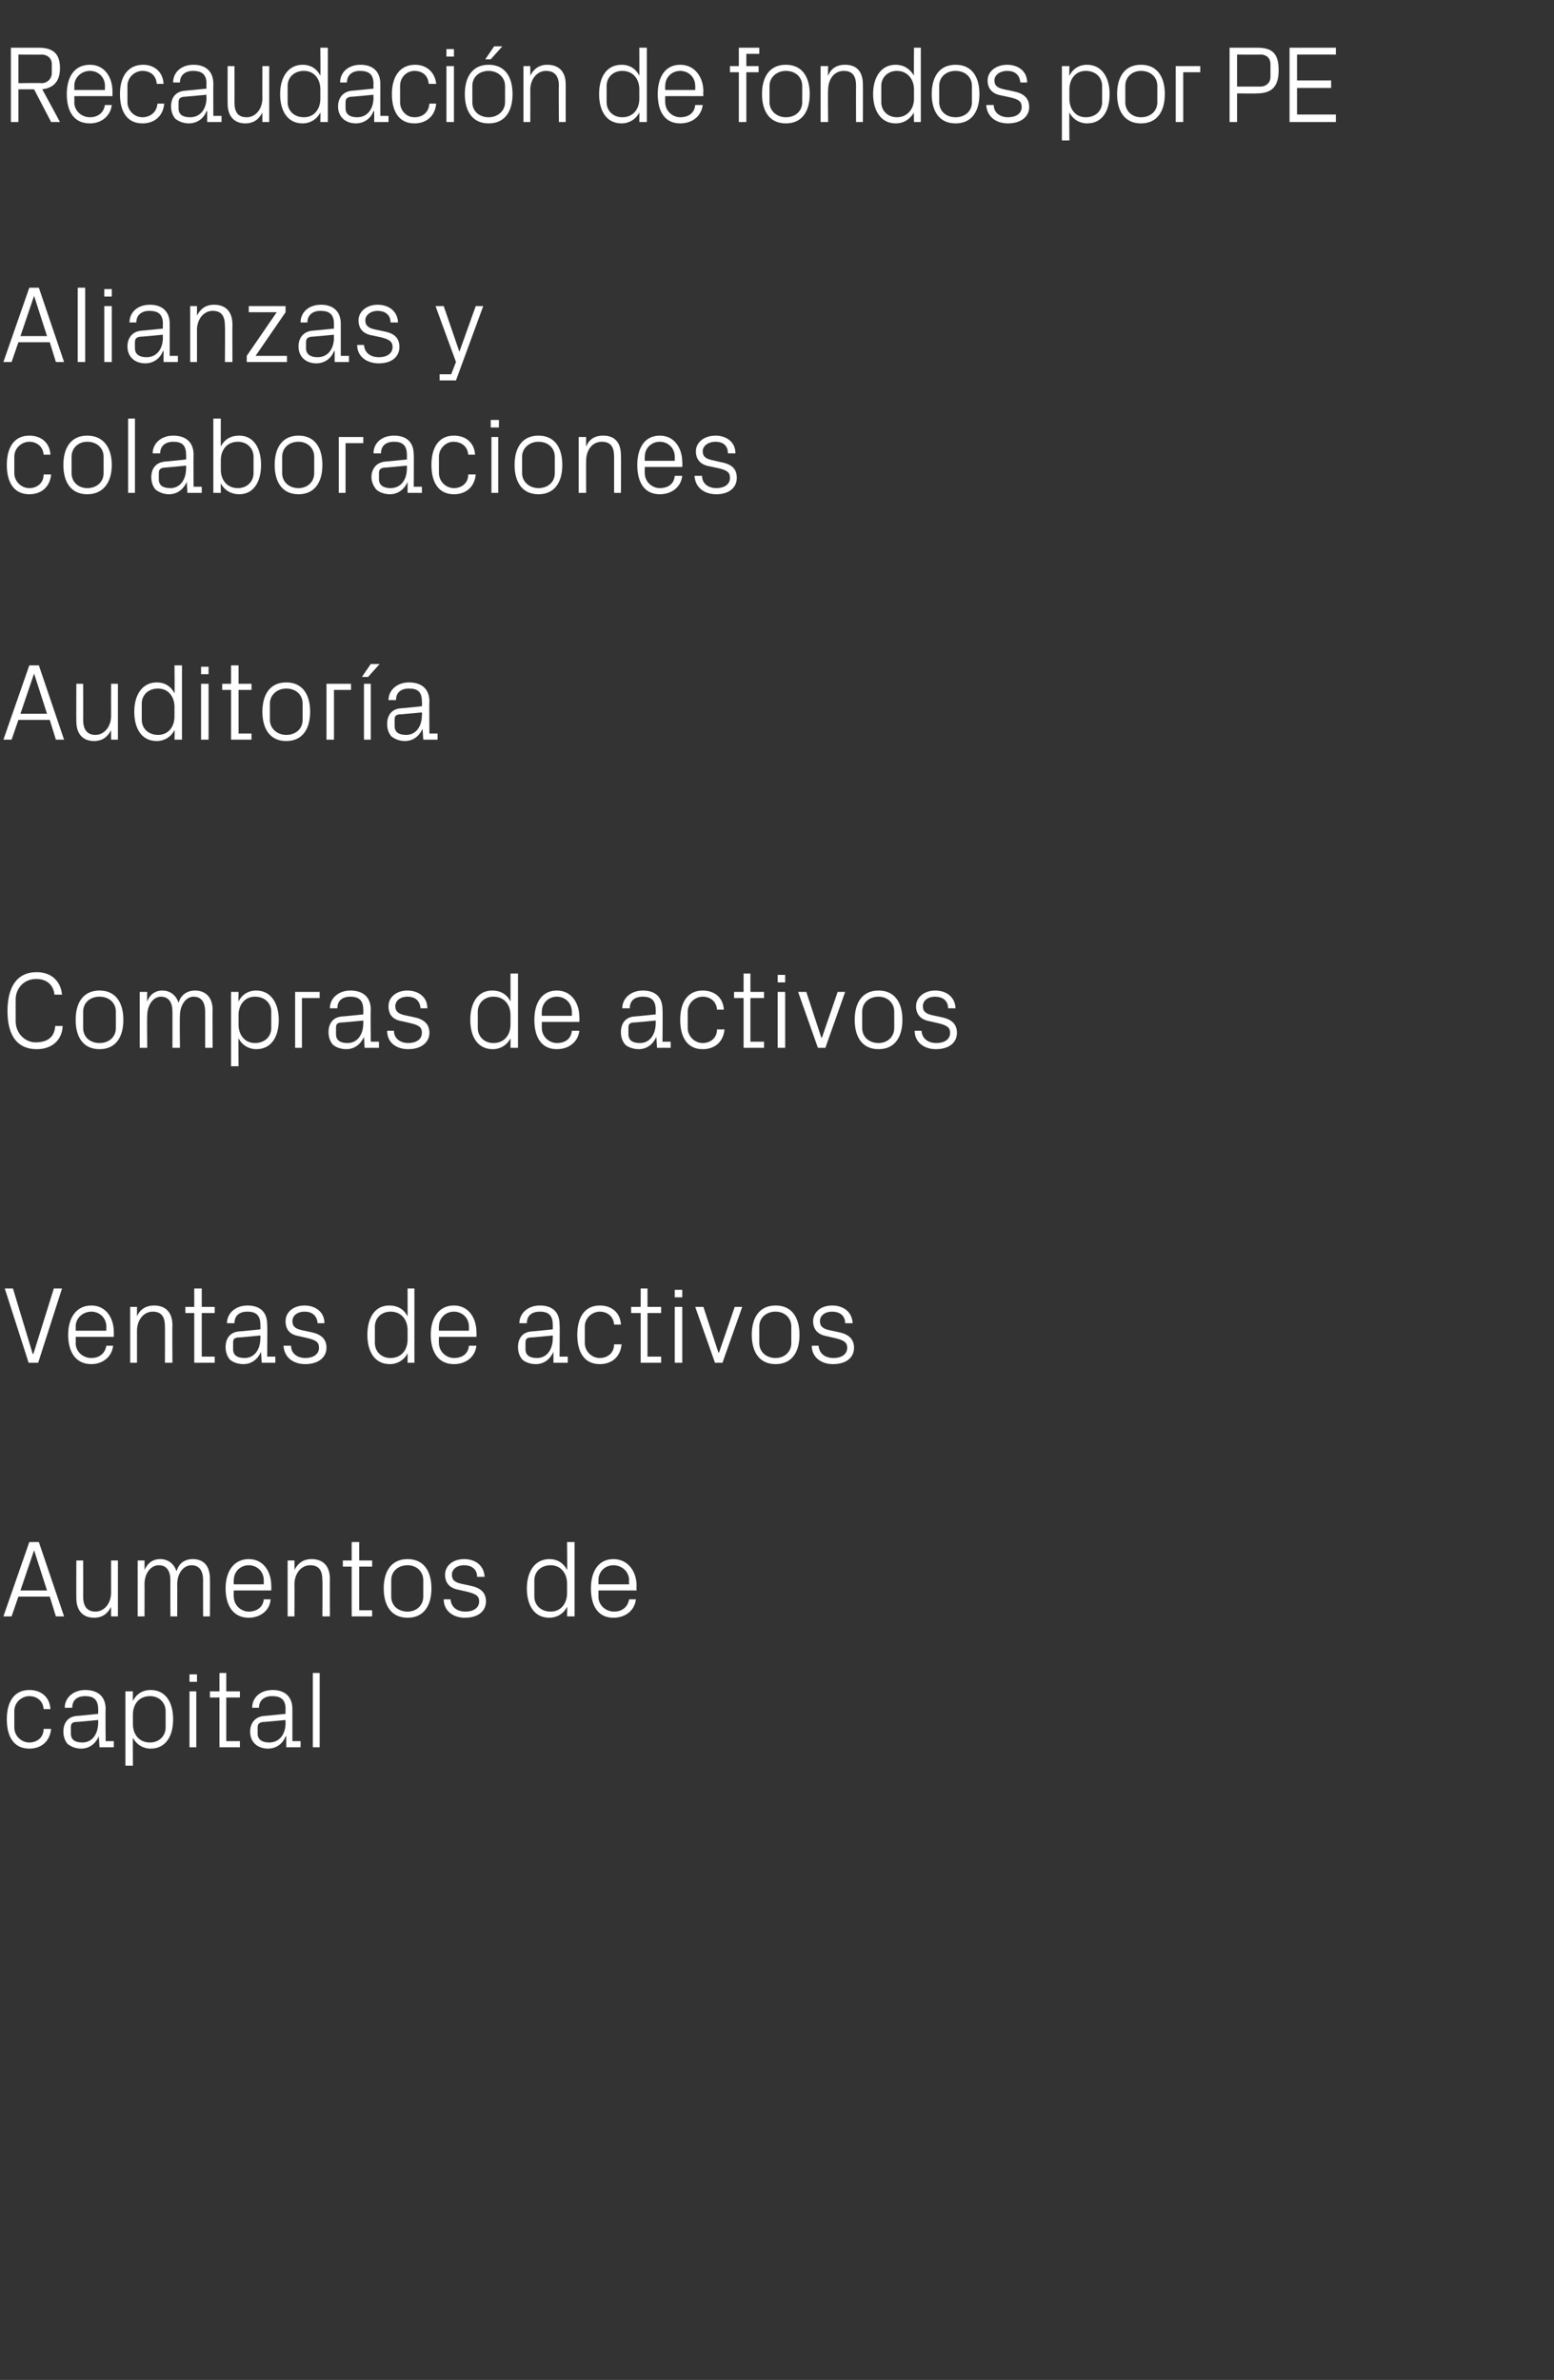 <?xml version="1.0" standalone="no"?><!DOCTYPE svg PUBLIC "-//W3C//DTD SVG 1.1//EN" "http://www.w3.org/Graphics/SVG/1.1/DTD/svg11.dtd"><svg xmlns="http://www.w3.org/2000/svg" version="1.1" width="228px" height="349.1px" viewBox="0 -5 228 349.1" style="top:-5px"><rect x="0" y="-5" width="228" height="349.1" fill="#333333" stroke="none"/>  <desc>Recaudaci n de fondos por PE Alianzas y colaboraciones Auditor a Compras de activos Ventas de activos Aumentos de cap...</desc>  <defs/>  <g id="Polygon61719">    <path d="M 6.4 245.7 C 6.3 244.4 5.3 243.8 4.3 243.8 C 3.2 243.8 2.1 244.7 2.1 246 C 2.1 246 2.1 248.4 2.1 248.4 C 2.1 249.6 3.1 250.6 4.3 250.6 C 5.4 250.6 6.4 249.9 6.4 248.6 C 6.4 248.6 7.5 248.6 7.5 248.6 C 7.3 250.6 5.9 251.5 4.3 251.5 C 2 251.5 1 249.7 1 247.2 C 1 244.6 2.1 242.9 4.3 242.9 C 6 242.9 7.3 243.9 7.4 245.7 C 7.4 245.7 6.4 245.7 6.4 245.7 Z M 14.4 245.7 C 14.4 244.2 13.6 243.8 12.5 243.8 C 11.3 243.8 10.6 244.4 10.6 245.5 C 10.6 245.5 9.5 245.5 9.5 245.5 C 9.5 244 10.8 242.9 12.5 242.9 C 14.3 242.9 15.5 243.8 15.5 245.7 C 15.46 245.71 15.5 250.4 15.5 250.4 L 16.7 250.4 L 16.7 251.3 L 14.6 251.3 L 14.5 249.7 C 14.5 249.7 14.48 249.7 14.5 249.7 C 14 250.8 13.1 251.5 11.9 251.5 C 11.1 251.5 10.4 251.2 9.9 250.8 C 9.5 250.3 9.3 249.7 9.3 249 C 9.3 247.8 9.9 246.8 11.3 246.7 C 11.34 246.72 14.4 246.4 14.4 246.4 C 14.4 246.4 14.43 245.68 14.4 245.7 Z M 11 247.6 C 10.5 247.7 10.4 247.9 10.4 248.4 C 10.4 248.4 10.4 249.3 10.4 249.3 C 10.4 250.2 11 250.6 12.1 250.6 C 13.5 250.6 14.4 249.4 14.4 247.7 C 14.43 247.73 14.4 247.3 14.4 247.3 C 14.4 247.3 11.04 247.63 11 247.6 Z M 19.5 247.9 C 19.5 249.4 20.4 250.6 22 250.6 C 23.4 250.6 24.3 249.6 24.3 248.4 C 24.3 248.4 24.3 246 24.3 246 C 24.3 244.8 23.4 243.8 22 243.8 C 20.4 243.8 19.5 245 19.5 246.5 C 19.5 246.5 19.5 247.9 19.5 247.9 Z M 18.4 254 L 18.4 243.1 L 19.5 243.1 C 19.5 243.1 19.47 244.53 19.5 244.5 C 20 243.5 20.9 242.9 22.1 242.9 C 24.3 242.9 25.4 244.7 25.4 247.2 C 25.4 249.7 24.3 251.5 22.1 251.5 C 21 251.5 20 250.9 19.5 249.9 C 19.47 249.87 19.5 254 19.5 254 L 18.4 254 Z M 27.8 251.3 L 27.8 243.1 L 28.8 243.1 L 28.8 251.3 L 27.8 251.3 Z M 28.9 241.7 L 27.8 241.7 L 27.8 240.6 L 28.9 240.6 L 28.9 241.7 Z M 33.2 250.4 L 35.2 250.4 L 35.2 251.3 L 32.2 251.3 L 32.2 244 L 30.8 244 L 30.8 243.1 L 32.2 243.1 L 32.2 240.4 L 33.2 240.4 L 33.2 243.1 L 35.2 243.1 L 35.2 244 L 33.2 244 L 33.2 250.4 Z M 41.9 245.7 C 41.9 244.2 41.1 243.8 39.9 243.8 C 38.8 243.8 38 244.4 38 245.5 C 38 245.5 37 245.5 37 245.5 C 37 244 38.2 242.9 40 242.9 C 41.7 242.9 42.9 243.8 42.9 245.7 C 42.9 245.71 42.9 250.4 42.9 250.4 L 44.1 250.4 L 44.1 251.3 L 42 251.3 L 42 249.7 C 42 249.7 41.92 249.7 41.9 249.7 C 41.5 250.8 40.5 251.5 39.3 251.5 C 38.5 251.5 37.8 251.2 37.4 250.8 C 36.9 250.3 36.7 249.7 36.7 249 C 36.7 247.8 37.4 246.8 38.8 246.7 C 38.78 246.72 41.9 246.4 41.9 246.4 C 41.9 246.4 41.87 245.68 41.9 245.7 Z M 38.5 247.6 C 38 247.7 37.8 247.9 37.8 248.4 C 37.8 248.4 37.8 249.3 37.8 249.3 C 37.8 250.2 38.5 250.6 39.5 250.6 C 41 250.6 41.9 249.4 41.9 247.7 C 41.87 247.73 41.9 247.3 41.9 247.3 C 41.9 247.3 38.48 247.63 38.5 247.6 Z M 45.9 251.3 L 45.9 240.4 L 46.9 240.4 L 46.9 251.3 L 45.9 251.3 Z " stroke="none" fill="#fff"/>  </g>  <g id="Polygon61718">    <path d="M 7.3 229.2 L 2.7 229.2 L 1.7 232.1 L 0.5 232.1 L 4.3 221.2 L 5.7 221.2 L 9.4 232.1 L 8.2 232.1 L 7.3 229.2 Z M 5 222.4 L 3 228.3 L 6.9 228.3 L 5 222.4 L 5 222.4 Z M 12.2 229.2 C 12.2 230.5 12.7 231.4 14 231.4 C 15.3 231.4 16.3 230.2 16.3 228.6 C 16.29 228.61 16.3 223.9 16.3 223.9 L 17.3 223.9 L 17.3 232.1 L 16.3 232.1 C 16.3 232.1 16.29 230.66 16.3 230.7 C 15.8 231.7 15 232.3 13.8 232.3 C 12.3 232.3 11.2 231.4 11.2 229.4 C 11.18 229.36 11.2 223.9 11.2 223.9 L 12.2 223.9 C 12.2 223.9 12.22 229.18 12.2 229.2 Z M 20.2 223.9 L 21.2 223.9 C 21.2 223.9 21.22 225.34 21.2 225.3 C 21.6 224.4 22.3 223.7 23.5 223.7 C 24.6 223.7 25.5 224.3 25.9 225.5 C 26.2 224.4 27 223.7 28.3 223.7 C 29.7 223.7 30.8 224.5 30.8 226.6 C 30.82 226.64 30.8 232.1 30.8 232.1 L 29.8 232.1 C 29.8 232.1 29.78 226.78 29.8 226.8 C 29.8 225.5 29.3 224.6 28.1 224.6 C 26.9 224.6 26 225.8 26 227.4 C 26.02 227.36 26 232.1 26 232.1 L 25 232.1 C 25 232.1 24.98 226.78 25 226.8 C 25 225.5 24.5 224.6 23.3 224.6 C 22.1 224.6 21.2 225.8 21.2 227.4 C 21.22 227.36 21.2 232.1 21.2 232.1 L 20.2 232.1 L 20.2 223.9 Z M 38.7 226.8 C 38.7 225.5 37.7 224.6 36.5 224.6 C 35.3 224.6 34.3 225.5 34.3 226.8 C 34.26 226.8 34.3 227.4 34.3 227.4 L 38.7 227.4 C 38.7 227.4 38.7 226.8 38.7 226.8 Z M 39.7 229.6 C 39.6 231.3 38.1 232.3 36.5 232.3 C 34.2 232.3 33.1 230.5 33.1 228 C 33.1 225.5 34.3 223.7 36.5 223.7 C 38.7 223.7 39.8 225.6 39.8 227.6 C 39.82 227.63 39.8 228.3 39.8 228.3 L 34.3 228.3 C 34.3 228.3 34.26 229.2 34.3 229.2 C 34.3 230.5 35.4 231.4 36.5 231.4 C 37.6 231.4 38.6 230.8 38.7 229.6 C 38.7 229.6 39.7 229.6 39.7 229.6 Z M 47.3 226.8 C 47.3 225.5 46.9 224.6 45.5 224.6 C 44.2 224.6 43.2 225.8 43.2 227.4 C 43.22 227.39 43.2 232.1 43.2 232.1 L 42.2 232.1 L 42.2 223.9 L 43.2 223.9 C 43.2 223.9 43.22 225.34 43.2 225.3 C 43.7 224.3 44.5 223.7 45.7 223.7 C 47.3 223.7 48.4 224.6 48.4 226.6 C 48.38 226.64 48.4 232.1 48.4 232.1 L 47.3 232.1 C 47.3 232.1 47.34 226.83 47.3 226.8 Z M 52.7 231.2 L 54.6 231.2 L 54.6 232.1 L 51.6 232.1 L 51.6 224.8 L 50.3 224.8 L 50.3 223.9 L 51.6 223.9 L 51.6 221.2 L 52.7 221.2 L 52.7 223.9 L 54.6 223.9 L 54.6 224.8 L 52.7 224.8 L 52.7 231.2 Z M 59.8 223.7 C 62.2 223.7 63.3 225.5 63.3 228 C 63.3 230.5 62.2 232.3 59.8 232.3 C 57.4 232.3 56.3 230.5 56.3 228 C 56.3 225.5 57.4 223.7 59.8 223.7 Z M 62.1 226.8 C 62.1 225.5 61.1 224.6 59.8 224.6 C 58.4 224.6 57.4 225.5 57.4 226.8 C 57.4 226.8 57.4 229.2 57.4 229.2 C 57.4 230.5 58.4 231.4 59.8 231.4 C 61.1 231.4 62.1 230.5 62.1 229.2 C 62.1 229.2 62.1 226.8 62.1 226.8 Z M 69 227.6 C 70.5 227.9 71.3 228.6 71.3 229.9 C 71.3 231.3 70.2 232.3 68.2 232.3 C 66.5 232.3 65.1 231.3 65.1 229.6 C 65.1 229.6 66.1 229.6 66.1 229.6 C 66.2 230.8 67.1 231.4 68.3 231.4 C 69.4 231.4 70.3 230.9 70.3 229.9 C 70.3 229.1 69.8 228.8 68.6 228.5 C 68.6 228.5 67.3 228.2 67.3 228.2 C 66.1 228 65.3 227.3 65.3 226 C 65.3 224.7 66.4 223.7 68.1 223.7 C 69.6 223.7 71 224.5 71.1 226.3 C 71.1 226.3 70 226.3 70 226.3 C 70 225.1 69.1 224.6 68.1 224.6 C 67 224.6 66.3 225.2 66.3 226 C 66.3 226.8 66.8 227.1 67.6 227.3 C 67.6 227.3 69 227.6 69 227.6 Z M 83.2 227.3 C 83.2 225.8 82.3 224.6 80.8 224.6 C 79.3 224.6 78.4 225.6 78.4 226.8 C 78.4 226.8 78.4 229.2 78.4 229.2 C 78.4 230.4 79.3 231.4 80.8 231.4 C 82.3 231.4 83.2 230.2 83.2 228.7 C 83.2 228.7 83.2 227.3 83.2 227.3 Z M 83.2 232.1 C 83.2 232.1 83.25 230.67 83.2 230.7 C 82.7 231.7 81.7 232.3 80.6 232.3 C 78.4 232.3 77.3 230.5 77.3 228 C 77.3 225.5 78.5 223.7 80.6 223.7 C 81.8 223.7 82.7 224.3 83.2 225.3 C 83.25 225.33 83.2 221.2 83.2 221.2 L 84.3 221.2 L 84.3 232.1 L 83.2 232.1 Z M 92.3 226.8 C 92.3 225.5 91.2 224.6 90 224.6 C 88.8 224.6 87.8 225.5 87.8 226.8 C 87.81 226.8 87.8 227.4 87.8 227.4 L 92.3 227.4 C 92.3 227.4 92.25 226.8 92.3 226.8 Z M 93.3 229.6 C 93.1 231.3 91.7 232.3 90 232.3 C 87.7 232.3 86.7 230.5 86.7 228 C 86.7 225.5 87.8 223.7 90 223.7 C 92.2 223.7 93.4 225.6 93.4 227.6 C 93.37 227.63 93.4 228.3 93.4 228.3 L 87.8 228.3 C 87.8 228.3 87.81 229.2 87.8 229.2 C 87.8 230.5 88.9 231.4 90.1 231.4 C 91.2 231.4 92.1 230.8 92.3 229.6 C 92.3 229.6 93.3 229.6 93.3 229.6 Z " stroke="none" fill="#fff"/>  </g>  <g id="Polygon61717">    <path d="M 4.8 193.6 L 4.9 193.6 L 7.9 184 L 9.1 184 L 5.6 194.9 L 4.2 194.9 L 0.7 184 L 1.9 184 L 4.8 193.6 Z M 15.6 189.6 C 15.6 188.3 14.6 187.4 13.4 187.4 C 12.2 187.4 11.1 188.3 11.1 189.6 C 11.14 189.6 11.1 190.2 11.1 190.2 L 15.6 190.2 C 15.6 190.2 15.58 189.6 15.6 189.6 Z M 16.6 192.4 C 16.4 194.1 15 195.1 13.4 195.1 C 11.1 195.1 10 193.3 10 190.8 C 10 188.3 11.2 186.5 13.4 186.5 C 15.6 186.5 16.7 188.4 16.7 190.4 C 16.7 190.43 16.7 191.1 16.7 191.1 L 11.1 191.1 C 11.1 191.1 11.14 192 11.1 192 C 11.1 193.3 12.2 194.2 13.4 194.2 C 14.5 194.2 15.4 193.6 15.6 192.4 C 15.6 192.4 16.6 192.4 16.6 192.4 Z M 24.2 189.6 C 24.2 188.3 23.8 187.4 22.4 187.4 C 21.1 187.4 20.1 188.6 20.1 190.2 C 20.1 190.19 20.1 194.9 20.1 194.9 L 19.1 194.9 L 19.1 186.7 L 20.1 186.7 C 20.1 186.7 20.1 188.14 20.1 188.1 C 20.5 187.1 21.4 186.5 22.6 186.5 C 24.2 186.5 25.3 187.4 25.3 189.4 C 25.26 189.44 25.3 194.9 25.3 194.9 L 24.2 194.9 C 24.2 194.9 24.22 189.63 24.2 189.6 Z M 29.6 194 L 31.5 194 L 31.5 194.9 L 28.5 194.9 L 28.5 187.6 L 27.2 187.6 L 27.2 186.7 L 28.5 186.7 L 28.5 184 L 29.6 184 L 29.6 186.7 L 31.5 186.7 L 31.5 187.6 L 29.6 187.6 L 29.6 194 Z M 38.2 189.3 C 38.2 187.8 37.4 187.4 36.3 187.4 C 35.1 187.4 34.4 188 34.4 189.1 C 34.4 189.1 33.3 189.1 33.3 189.1 C 33.3 187.6 34.6 186.5 36.3 186.5 C 38.1 186.5 39.2 187.4 39.2 189.3 C 39.25 189.31 39.2 194 39.2 194 L 40.4 194 L 40.4 194.9 L 38.4 194.9 L 38.3 193.3 C 38.3 193.3 38.27 193.3 38.3 193.3 C 37.8 194.4 36.9 195.1 35.7 195.1 C 34.9 195.1 34.1 194.8 33.7 194.4 C 33.3 193.9 33.1 193.3 33.1 192.6 C 33.1 191.4 33.7 190.4 35.1 190.3 C 35.14 190.32 38.2 190 38.2 190 C 38.2 190 38.22 189.28 38.2 189.3 Z M 34.8 191.2 C 34.3 191.3 34.2 191.5 34.2 192 C 34.2 192 34.2 192.9 34.2 192.9 C 34.2 193.8 34.8 194.2 35.9 194.2 C 37.3 194.2 38.2 193 38.2 191.3 C 38.22 191.33 38.2 190.9 38.2 190.9 C 38.2 190.9 34.83 191.23 34.8 191.2 Z M 45.6 190.4 C 47.1 190.7 47.9 191.4 47.9 192.7 C 47.9 194.1 46.7 195.1 44.8 195.1 C 43 195.1 41.7 194.1 41.6 192.4 C 41.6 192.4 42.7 192.4 42.7 192.4 C 42.7 193.6 43.7 194.2 44.8 194.2 C 45.9 194.2 46.8 193.7 46.8 192.7 C 46.8 191.9 46.4 191.6 45.2 191.3 C 45.2 191.3 43.9 191 43.9 191 C 42.6 190.8 41.9 190.1 41.9 188.8 C 41.9 187.5 43 186.5 44.7 186.5 C 46.1 186.5 47.6 187.3 47.6 189.1 C 47.6 189.1 46.6 189.1 46.6 189.1 C 46.5 187.9 45.7 187.4 44.7 187.4 C 43.6 187.4 42.9 188 42.9 188.8 C 42.9 189.6 43.4 189.9 44.2 190.1 C 44.2 190.1 45.6 190.4 45.6 190.4 Z M 59.8 190.1 C 59.8 188.6 58.9 187.4 57.3 187.4 C 55.9 187.4 55 188.4 55 189.6 C 55 189.6 55 192 55 192 C 55 193.2 55.9 194.2 57.3 194.2 C 58.9 194.2 59.8 193 59.8 191.5 C 59.8 191.5 59.8 190.1 59.8 190.1 Z M 59.8 194.9 C 59.8 194.9 59.81 193.47 59.8 193.5 C 59.3 194.5 58.3 195.1 57.2 195.1 C 55 195.1 53.9 193.3 53.9 190.8 C 53.9 188.3 55 186.5 57.1 186.5 C 58.4 186.5 59.3 187.1 59.8 188.1 C 59.81 188.13 59.8 184 59.8 184 L 60.8 184 L 60.8 194.9 L 59.8 194.9 Z M 68.8 189.6 C 68.8 188.3 67.8 187.4 66.6 187.4 C 65.4 187.4 64.4 188.3 64.4 189.6 C 64.37 189.6 64.4 190.2 64.4 190.2 L 68.8 190.2 C 68.8 190.2 68.81 189.6 68.8 189.6 Z M 69.9 192.4 C 69.7 194.1 68.3 195.1 66.6 195.1 C 64.3 195.1 63.2 193.3 63.2 190.8 C 63.2 188.3 64.4 186.5 66.6 186.5 C 68.8 186.5 69.9 188.4 69.9 190.4 C 69.93 190.43 69.9 191.1 69.9 191.1 L 64.4 191.1 C 64.4 191.1 64.37 192 64.4 192 C 64.4 193.3 65.5 194.2 66.6 194.2 C 67.8 194.2 68.7 193.6 68.8 192.4 C 68.8 192.4 69.9 192.4 69.9 192.4 Z M 81.1 189.3 C 81.1 187.8 80.3 187.4 79.2 187.4 C 78 187.4 77.3 188 77.3 189.1 C 77.3 189.1 76.2 189.1 76.2 189.1 C 76.2 187.6 77.5 186.5 79.2 186.5 C 81 186.5 82.1 187.4 82.1 189.3 C 82.14 189.31 82.1 194 82.1 194 L 83.3 194 L 83.3 194.9 L 81.2 194.9 L 81.2 193.3 C 81.2 193.3 81.17 193.3 81.2 193.3 C 80.7 194.4 79.8 195.1 78.6 195.1 C 77.8 195.1 77 194.8 76.6 194.4 C 76.2 193.9 76 193.3 76 192.6 C 76 191.4 76.6 190.4 78 190.3 C 78.03 190.32 81.1 190 81.1 190 C 81.1 190 81.12 189.28 81.1 189.3 Z M 77.7 191.2 C 77.2 191.3 77.1 191.5 77.1 192 C 77.1 192 77.1 192.9 77.1 192.9 C 77.1 193.8 77.7 194.2 78.8 194.2 C 80.2 194.2 81.1 193 81.1 191.3 C 81.12 191.33 81.1 190.9 81.1 190.9 C 81.1 190.9 77.73 191.23 77.7 191.2 Z M 90.1 189.3 C 90 188 89 187.4 88 187.4 C 86.9 187.4 85.8 188.3 85.8 189.6 C 85.8 189.6 85.8 192 85.8 192 C 85.8 193.2 86.8 194.2 88 194.2 C 89.1 194.2 90.1 193.5 90.1 192.2 C 90.1 192.2 91.2 192.2 91.2 192.2 C 91 194.2 89.6 195.1 88 195.1 C 85.7 195.1 84.7 193.3 84.7 190.8 C 84.7 188.2 85.8 186.5 88 186.5 C 89.7 186.5 91 187.5 91.1 189.3 C 91.1 189.3 90.1 189.3 90.1 189.3 Z M 95 194 L 97 194 L 97 194.9 L 94 194.9 L 94 187.6 L 92.6 187.6 L 92.6 186.7 L 94 186.7 L 94 184 L 95 184 L 95 186.7 L 97 186.7 L 97 187.6 L 95 187.6 L 95 194 Z M 99 194.9 L 99 186.7 L 100.1 186.7 L 100.1 194.9 L 99 194.9 Z M 100.1 185.3 L 99 185.3 L 99 184.2 L 100.1 184.2 L 100.1 185.3 Z M 105.5 193.4 L 107.8 186.7 L 108.9 186.7 L 106 194.9 L 104.9 194.9 L 102 186.7 L 103.2 186.7 L 105.4 193.4 L 105.5 193.4 Z M 113.8 186.5 C 116.2 186.5 117.3 188.3 117.3 190.8 C 117.3 193.3 116.2 195.1 113.8 195.1 C 111.4 195.1 110.3 193.3 110.3 190.8 C 110.3 188.3 111.4 186.5 113.8 186.5 Z M 116.1 189.6 C 116.1 188.3 115.1 187.4 113.8 187.4 C 112.4 187.4 111.4 188.3 111.4 189.6 C 111.4 189.6 111.4 192 111.4 192 C 111.4 193.3 112.4 194.2 113.8 194.2 C 115.1 194.2 116.1 193.3 116.1 192 C 116.1 192 116.1 189.6 116.1 189.6 Z M 123 190.4 C 124.5 190.7 125.3 191.4 125.3 192.7 C 125.3 194.1 124.2 195.1 122.2 195.1 C 120.5 195.1 119.1 194.1 119.1 192.4 C 119.1 192.4 120.1 192.4 120.1 192.4 C 120.2 193.6 121.1 194.2 122.3 194.2 C 123.4 194.2 124.3 193.7 124.3 192.7 C 124.3 191.9 123.8 191.6 122.6 191.3 C 122.6 191.3 121.3 191 121.3 191 C 120.1 190.8 119.3 190.1 119.3 188.8 C 119.3 187.5 120.4 186.5 122.1 186.5 C 123.6 186.5 125 187.3 125.1 189.1 C 125.1 189.1 124 189.1 124 189.1 C 124 187.9 123.1 187.4 122.1 187.4 C 121 187.4 120.3 188 120.3 188.8 C 120.3 189.6 120.8 189.9 121.6 190.1 C 121.6 190.1 123 190.4 123 190.4 Z " stroke="none" fill="#fff"/>  </g>  <g id="Polygon61716">    <path d="M 1.1 143.3 C 1.1 139.9 2.4 137.6 5.4 137.6 C 7.4 137.6 8.9 138.8 9.1 140.9 C 9.1 140.9 8 140.9 8 140.9 C 7.8 139.3 6.7 138.6 5.3 138.6 C 3.5 138.6 2.3 140 2.3 141.6 C 2.3 141.6 2.3 144.8 2.3 144.8 C 2.3 146.6 3.7 147.9 5.2 147.9 C 6.9 147.9 8 147.2 8.1 145.5 C 8.1 145.5 9.2 145.5 9.2 145.5 C 9.1 147.6 7.6 148.9 5.4 148.9 C 2.6 148.9 1.1 147 1.1 143.3 Z M 14.6 140.3 C 17 140.3 18.1 142.1 18.1 144.6 C 18.1 147.1 17 148.9 14.6 148.9 C 12.2 148.9 11.1 147.1 11.1 144.6 C 11.1 142.1 12.2 140.3 14.6 140.3 Z M 17 143.4 C 17 142.1 16 141.2 14.6 141.2 C 13.2 141.2 12.2 142.1 12.2 143.4 C 12.2 143.4 12.2 145.8 12.2 145.8 C 12.2 147.1 13.2 148 14.6 148 C 16 148 17 147.1 17 145.8 C 17 145.8 17 143.4 17 143.4 Z M 20.5 140.5 L 21.6 140.5 C 21.6 140.5 21.55 141.94 21.6 141.9 C 21.9 141 22.7 140.3 23.8 140.3 C 24.9 140.3 25.8 140.9 26.2 142.1 C 26.5 141 27.4 140.3 28.6 140.3 C 30 140.3 31.2 141.1 31.2 143.2 C 31.15 143.24 31.2 148.7 31.2 148.7 L 30.1 148.7 C 30.1 148.7 30.11 143.38 30.1 143.4 C 30.1 142.1 29.6 141.2 28.4 141.2 C 27.3 141.2 26.4 142.4 26.4 144 C 26.35 143.96 26.4 148.7 26.4 148.7 L 25.3 148.7 C 25.3 148.7 25.31 143.38 25.3 143.4 C 25.3 142.1 24.8 141.2 23.6 141.2 C 22.5 141.2 21.6 142.4 21.6 144 C 21.55 143.96 21.6 148.7 21.6 148.7 L 20.5 148.7 L 20.5 140.5 Z M 35 145.3 C 35 146.8 35.9 148 37.4 148 C 38.9 148 39.8 147 39.8 145.8 C 39.8 145.8 39.8 143.4 39.8 143.4 C 39.8 142.2 38.9 141.2 37.4 141.2 C 35.9 141.2 35 142.4 35 143.9 C 35 143.9 35 145.3 35 145.3 Z M 33.9 151.4 L 33.9 140.5 L 35 140.5 C 35 140.5 34.96 141.93 35 141.9 C 35.5 140.9 36.4 140.3 37.6 140.3 C 39.7 140.3 40.9 142.1 40.9 144.6 C 40.9 147.1 39.8 148.9 37.6 148.9 C 36.5 148.9 35.5 148.3 35 147.3 C 34.96 147.27 35 151.4 35 151.4 L 33.9 151.4 Z M 43.3 140.5 L 46.9 140.5 L 46.9 141.4 L 44.3 141.4 L 44.3 148.7 L 43.3 148.7 L 43.3 140.5 Z M 53.3 143.1 C 53.3 141.6 52.5 141.2 51.4 141.2 C 50.2 141.2 49.5 141.8 49.5 142.9 C 49.5 142.9 48.4 142.9 48.4 142.9 C 48.4 141.4 49.7 140.3 51.4 140.3 C 53.2 140.3 54.4 141.2 54.4 143.1 C 54.35 143.11 54.4 147.8 54.4 147.8 L 55.6 147.8 L 55.6 148.7 L 53.5 148.7 L 53.4 147.1 C 53.4 147.1 53.38 147.1 53.4 147.1 C 52.9 148.2 52 148.9 50.8 148.9 C 50 148.9 49.2 148.6 48.8 148.2 C 48.4 147.7 48.2 147.1 48.2 146.4 C 48.2 145.2 48.8 144.2 50.2 144.1 C 50.24 144.12 53.3 143.8 53.3 143.8 C 53.3 143.8 53.33 143.08 53.3 143.1 Z M 49.9 145 C 49.4 145.1 49.3 145.3 49.3 145.8 C 49.3 145.8 49.3 146.7 49.3 146.7 C 49.3 147.6 49.9 148 51 148 C 52.4 148 53.3 146.8 53.3 145.1 C 53.33 145.13 53.3 144.7 53.3 144.7 C 53.3 144.7 49.94 145.03 49.9 145 Z M 60.7 144.2 C 62.2 144.5 63 145.2 63 146.5 C 63 147.9 61.8 148.9 59.9 148.9 C 58.1 148.9 56.8 147.9 56.8 146.2 C 56.8 146.2 57.8 146.2 57.8 146.2 C 57.8 147.4 58.8 148 59.9 148 C 61 148 61.9 147.5 61.9 146.5 C 61.9 145.7 61.5 145.4 60.3 145.1 C 60.3 145.1 59 144.8 59 144.8 C 57.7 144.6 57 143.9 57 142.6 C 57 141.3 58.1 140.3 59.8 140.3 C 61.2 140.3 62.7 141.1 62.7 142.9 C 62.7 142.9 61.7 142.9 61.7 142.9 C 61.6 141.7 60.8 141.2 59.8 141.2 C 58.7 141.2 58 141.8 58 142.6 C 58 143.4 58.5 143.7 59.3 143.9 C 59.3 143.9 60.7 144.2 60.7 144.2 Z M 74.9 143.9 C 74.9 142.4 74 141.2 72.4 141.2 C 71 141.2 70.1 142.2 70.1 143.4 C 70.1 143.4 70.1 145.8 70.1 145.8 C 70.1 147 71 148 72.4 148 C 74 148 74.9 146.8 74.9 145.3 C 74.9 145.3 74.9 143.9 74.9 143.9 Z M 74.9 148.7 C 74.9 148.7 74.91 147.27 74.9 147.3 C 74.4 148.3 73.4 148.9 72.3 148.9 C 70.1 148.9 69 147.1 69 144.6 C 69 142.1 70.1 140.3 72.2 140.3 C 73.5 140.3 74.4 140.9 74.9 141.9 C 74.91 141.93 74.9 137.8 74.9 137.8 L 76 137.8 L 76 148.7 L 74.9 148.7 Z M 83.9 143.4 C 83.9 142.1 82.9 141.2 81.7 141.2 C 80.5 141.2 79.5 142.1 79.5 143.4 C 79.47 143.4 79.5 144 79.5 144 L 83.9 144 C 83.9 144 83.92 143.4 83.9 143.4 Z M 85 146.2 C 84.8 147.9 83.4 148.9 81.7 148.9 C 79.4 148.9 78.4 147.1 78.4 144.6 C 78.4 142.1 79.5 140.3 81.7 140.3 C 83.9 140.3 85 142.2 85 144.2 C 85.04 144.23 85 144.9 85 144.9 L 79.5 144.9 C 79.5 144.9 79.47 145.8 79.5 145.8 C 79.5 147.1 80.6 148 81.7 148 C 82.9 148 83.8 147.4 83.9 146.2 C 83.9 146.2 85 146.2 85 146.2 Z M 96.2 143.1 C 96.2 141.6 95.4 141.2 94.3 141.2 C 93.1 141.2 92.4 141.8 92.4 142.9 C 92.4 142.9 91.3 142.9 91.3 142.9 C 91.3 141.4 92.6 140.3 94.3 140.3 C 96.1 140.3 97.2 141.2 97.2 143.1 C 97.25 143.11 97.2 147.8 97.2 147.8 L 98.4 147.8 L 98.4 148.7 L 96.4 148.7 L 96.3 147.1 C 96.3 147.1 96.27 147.1 96.3 147.1 C 95.8 148.2 94.9 148.9 93.7 148.9 C 92.9 148.9 92.1 148.6 91.7 148.2 C 91.3 147.7 91.1 147.1 91.1 146.4 C 91.1 145.2 91.7 144.2 93.1 144.1 C 93.13 144.12 96.2 143.8 96.2 143.8 C 96.2 143.8 96.22 143.08 96.2 143.1 Z M 92.8 145 C 92.3 145.1 92.2 145.3 92.2 145.8 C 92.2 145.8 92.2 146.7 92.2 146.7 C 92.2 147.6 92.8 148 93.9 148 C 95.3 148 96.2 146.8 96.2 145.1 C 96.22 145.13 96.2 144.7 96.2 144.7 C 96.2 144.7 92.83 145.03 92.8 145 Z M 105.2 143.1 C 105.1 141.8 104.1 141.2 103.1 141.2 C 102 141.2 100.9 142.1 100.9 143.4 C 100.9 143.4 100.9 145.8 100.9 145.8 C 100.9 147 101.9 148 103.1 148 C 104.2 148 105.2 147.3 105.2 146 C 105.2 146 106.3 146 106.3 146 C 106.1 148 104.7 148.9 103.1 148.9 C 100.8 148.9 99.8 147.1 99.8 144.6 C 99.8 142 100.9 140.3 103.1 140.3 C 104.8 140.3 106.1 141.3 106.2 143.1 C 106.2 143.1 105.2 143.1 105.2 143.1 Z M 110.1 147.8 L 112.1 147.8 L 112.1 148.7 L 109.1 148.7 L 109.1 141.4 L 107.7 141.4 L 107.7 140.5 L 109.1 140.5 L 109.1 137.8 L 110.1 137.8 L 110.1 140.5 L 112.1 140.5 L 112.1 141.4 L 110.1 141.4 L 110.1 147.8 Z M 114.1 148.7 L 114.1 140.5 L 115.2 140.5 L 115.2 148.7 L 114.1 148.7 Z M 115.2 139.1 L 114.1 139.1 L 114.1 138 L 115.2 138 L 115.2 139.1 Z M 120.6 147.2 L 122.9 140.5 L 124 140.5 L 121.1 148.7 L 120 148.7 L 117.1 140.5 L 118.3 140.5 L 120.5 147.2 L 120.6 147.2 Z M 128.9 140.3 C 131.3 140.3 132.4 142.1 132.4 144.6 C 132.4 147.1 131.3 148.9 128.9 148.9 C 126.5 148.9 125.4 147.1 125.4 144.6 C 125.4 142.1 126.5 140.3 128.9 140.3 Z M 131.2 143.4 C 131.2 142.1 130.2 141.2 128.9 141.2 C 127.5 141.2 126.5 142.1 126.5 143.4 C 126.5 143.4 126.5 145.8 126.5 145.8 C 126.5 147.1 127.5 148 128.9 148 C 130.2 148 131.2 147.1 131.2 145.8 C 131.2 145.8 131.2 143.4 131.2 143.4 Z M 138.1 144.2 C 139.6 144.5 140.4 145.2 140.4 146.5 C 140.4 147.9 139.3 148.9 137.3 148.9 C 135.6 148.9 134.2 147.9 134.2 146.2 C 134.2 146.2 135.2 146.2 135.2 146.2 C 135.3 147.4 136.2 148 137.4 148 C 138.5 148 139.4 147.5 139.4 146.5 C 139.4 145.7 138.9 145.4 137.7 145.1 C 137.7 145.1 136.4 144.8 136.4 144.8 C 135.2 144.6 134.4 143.9 134.4 142.6 C 134.4 141.3 135.6 140.3 137.2 140.3 C 138.7 140.3 140.1 141.1 140.2 142.9 C 140.2 142.9 139.1 142.9 139.1 142.9 C 139.1 141.7 138.2 141.2 137.2 141.2 C 136.1 141.2 135.4 141.8 135.4 142.6 C 135.4 143.4 135.9 143.7 136.7 143.9 C 136.7 143.9 138.1 144.2 138.1 144.2 Z " stroke="none" fill="#fff"/>  </g>  <g id="Polygon61715">    <path d="M 7.3 100.6 L 2.7 100.6 L 1.7 103.5 L 0.5 103.5 L 4.3 92.6 L 5.7 92.6 L 9.4 103.5 L 8.2 103.5 L 7.3 100.6 Z M 5 93.8 L 3 99.7 L 6.9 99.7 L 5 93.8 L 5 93.8 Z M 12.2 100.6 C 12.2 101.9 12.7 102.8 14 102.8 C 15.3 102.8 16.3 101.6 16.3 100 C 16.29 100.01 16.3 95.3 16.3 95.3 L 17.3 95.3 L 17.3 103.5 L 16.3 103.5 C 16.3 103.5 16.29 102.06 16.3 102.1 C 15.8 103.1 15 103.7 13.8 103.7 C 12.3 103.7 11.2 102.8 11.2 100.8 C 11.18 100.76 11.2 95.3 11.2 95.3 L 12.2 95.3 C 12.2 95.3 12.22 100.58 12.2 100.6 Z M 25.6 98.7 C 25.6 97.2 24.7 96 23.2 96 C 21.7 96 20.8 97 20.8 98.2 C 20.8 98.2 20.8 100.6 20.8 100.6 C 20.8 101.8 21.7 102.8 23.2 102.8 C 24.7 102.8 25.6 101.6 25.6 100.1 C 25.6 100.1 25.6 98.7 25.6 98.7 Z M 25.6 103.5 C 25.6 103.5 25.65 102.07 25.6 102.1 C 25.1 103.1 24.1 103.7 23 103.7 C 20.8 103.7 19.7 101.9 19.7 99.4 C 19.7 96.9 20.9 95.1 23 95.1 C 24.2 95.1 25.1 95.7 25.6 96.7 C 25.65 96.73 25.6 92.6 25.6 92.6 L 26.7 92.6 L 26.7 103.5 L 25.6 103.5 Z M 29.5 103.5 L 29.5 95.3 L 30.6 95.3 L 30.6 103.5 L 29.5 103.5 Z M 30.6 93.9 L 29.5 93.9 L 29.5 92.8 L 30.6 92.8 L 30.6 93.9 Z M 35 102.6 L 36.9 102.6 L 36.9 103.5 L 33.9 103.5 L 33.9 96.2 L 32.6 96.2 L 32.6 95.3 L 33.9 95.3 L 33.9 92.6 L 35 92.6 L 35 95.3 L 36.9 95.3 L 36.9 96.2 L 35 96.2 L 35 102.6 Z M 42 95.1 C 44.4 95.1 45.5 96.9 45.5 99.4 C 45.5 101.9 44.4 103.7 42 103.7 C 39.6 103.7 38.5 101.9 38.5 99.4 C 38.5 96.9 39.6 95.1 42 95.1 Z M 44.4 98.2 C 44.4 96.9 43.4 96 42 96 C 40.7 96 39.6 96.9 39.6 98.2 C 39.6 98.2 39.6 100.6 39.6 100.6 C 39.6 101.9 40.7 102.8 42 102.8 C 43.4 102.8 44.4 101.9 44.4 100.6 C 44.4 100.6 44.4 98.2 44.4 98.2 Z M 47.9 95.3 L 51.5 95.3 L 51.5 96.2 L 49 96.2 L 49 103.5 L 47.9 103.5 L 47.9 95.3 Z M 54.4 92.4 L 55.7 92.4 L 54 94.3 L 53.1 94.3 L 54.4 92.4 Z M 53.4 103.5 L 53.4 95.3 L 54.4 95.3 L 54.4 103.5 L 53.4 103.5 Z M 61.9 97.9 C 61.9 96.4 61.2 96 60 96 C 58.8 96 58.1 96.6 58.1 97.7 C 58.1 97.7 57 97.7 57 97.7 C 57 96.2 58.3 95.1 60 95.1 C 61.8 95.1 63 96 63 97.9 C 62.96 97.91 63 102.6 63 102.6 L 64.2 102.6 L 64.2 103.5 L 62.1 103.5 L 62 101.9 C 62 101.9 61.98 101.9 62 101.9 C 61.5 103 60.6 103.7 59.4 103.7 C 58.6 103.7 57.9 103.4 57.4 103 C 57 102.5 56.8 101.9 56.8 101.2 C 56.8 100 57.4 99 58.8 98.9 C 58.85 98.92 61.9 98.6 61.9 98.6 C 61.9 98.6 61.94 97.88 61.9 97.9 Z M 58.5 99.8 C 58 99.9 57.9 100.1 57.9 100.6 C 57.9 100.6 57.9 101.5 57.9 101.5 C 57.9 102.4 58.5 102.8 59.6 102.8 C 61 102.8 61.9 101.6 61.9 99.9 C 61.94 99.93 61.9 99.5 61.9 99.5 C 61.9 99.5 58.54 99.83 58.5 99.8 Z " stroke="none" fill="#fff"/>  </g>  <g id="Polygon61714">    <path d="M 6.4 61.7 C 6.3 60.4 5.3 59.8 4.3 59.8 C 3.2 59.8 2.1 60.7 2.1 62 C 2.1 62 2.1 64.4 2.1 64.4 C 2.1 65.6 3.1 66.6 4.3 66.6 C 5.4 66.6 6.4 65.9 6.4 64.6 C 6.4 64.6 7.5 64.6 7.5 64.6 C 7.3 66.6 5.9 67.5 4.3 67.5 C 2 67.5 1 65.7 1 63.2 C 1 60.6 2.1 58.9 4.3 58.9 C 6 58.9 7.3 59.9 7.4 61.7 C 7.4 61.7 6.4 61.7 6.4 61.7 Z M 12.8 58.9 C 15.2 58.9 16.4 60.7 16.4 63.2 C 16.4 65.7 15.2 67.5 12.8 67.5 C 10.4 67.5 9.3 65.7 9.3 63.2 C 9.3 60.7 10.4 58.9 12.8 58.9 Z M 15.2 62 C 15.2 60.7 14.2 59.8 12.8 59.8 C 11.5 59.8 10.5 60.7 10.5 62 C 10.5 62 10.5 64.4 10.5 64.4 C 10.5 65.7 11.5 66.6 12.8 66.6 C 14.2 66.6 15.2 65.7 15.2 64.4 C 15.2 64.4 15.2 62 15.2 62 Z M 18.8 67.3 L 18.8 56.4 L 19.8 56.4 L 19.8 67.3 L 18.8 67.3 Z M 27.3 61.7 C 27.3 60.2 26.6 59.8 25.4 59.8 C 24.3 59.8 23.5 60.4 23.5 61.5 C 23.5 61.5 22.4 61.5 22.4 61.5 C 22.4 60 23.7 58.9 25.4 58.9 C 27.2 58.9 28.4 59.8 28.4 61.7 C 28.37 61.71 28.4 66.4 28.4 66.4 L 29.6 66.4 L 29.6 67.3 L 27.5 67.3 L 27.4 65.7 C 27.4 65.7 27.39 65.7 27.4 65.7 C 26.9 66.8 26 67.5 24.8 67.5 C 24 67.5 23.3 67.2 22.8 66.8 C 22.4 66.3 22.2 65.7 22.2 65 C 22.2 63.8 22.8 62.8 24.3 62.7 C 24.26 62.72 27.3 62.4 27.3 62.4 C 27.3 62.4 27.34 61.68 27.3 61.7 Z M 24 63.6 C 23.5 63.7 23.3 63.9 23.3 64.4 C 23.3 64.4 23.3 65.3 23.3 65.3 C 23.3 66.2 23.9 66.6 25 66.6 C 26.4 66.6 27.3 65.4 27.3 63.7 C 27.34 63.73 27.3 63.3 27.3 63.3 C 27.3 63.3 23.95 63.63 24 63.6 Z M 32.4 63.9 C 32.4 65.4 33.3 66.6 34.9 66.6 C 36.3 66.6 37.2 65.6 37.2 64.4 C 37.2 64.4 37.2 62 37.2 62 C 37.2 60.8 36.3 59.8 34.9 59.8 C 33.3 59.8 32.4 61 32.4 62.5 C 32.4 62.5 32.4 63.9 32.4 63.9 Z M 31.3 67.3 L 31.3 56.4 L 32.4 56.4 C 32.4 56.4 32.38 60.53 32.4 60.5 C 32.9 59.5 33.8 58.9 35.1 58.9 C 37.2 58.9 38.3 60.7 38.3 63.2 C 38.3 65.7 37.2 67.5 35.1 67.5 C 33.9 67.5 32.9 66.9 32.4 65.9 C 32.38 65.87 32.4 67.3 32.4 67.3 L 31.3 67.3 Z M 43.8 58.9 C 46.2 58.9 47.3 60.7 47.3 63.2 C 47.3 65.7 46.2 67.5 43.8 67.5 C 41.4 67.5 40.3 65.7 40.3 63.2 C 40.3 60.7 41.4 58.9 43.8 58.9 Z M 46.1 62 C 46.1 60.7 45.1 59.8 43.8 59.8 C 42.4 59.8 41.4 60.7 41.4 62 C 41.4 62 41.4 64.4 41.4 64.4 C 41.4 65.7 42.4 66.6 43.8 66.6 C 45.1 66.6 46.1 65.7 46.1 64.4 C 46.1 64.4 46.1 62 46.1 62 Z M 49.7 59.1 L 53.3 59.1 L 53.3 60 L 50.7 60 L 50.7 67.3 L 49.7 67.3 L 49.7 59.1 Z M 59.7 61.7 C 59.7 60.2 58.9 59.8 57.8 59.8 C 56.6 59.8 55.9 60.4 55.9 61.5 C 55.9 61.5 54.8 61.5 54.8 61.5 C 54.8 60 56 58.9 57.8 58.9 C 59.6 58.9 60.7 59.8 60.7 61.7 C 60.74 61.71 60.7 66.4 60.7 66.4 L 61.9 66.4 L 61.9 67.3 L 59.8 67.3 L 59.8 65.7 C 59.8 65.7 59.76 65.7 59.8 65.7 C 59.3 66.8 58.4 67.5 57.2 67.5 C 56.4 67.5 55.6 67.2 55.2 66.8 C 54.8 66.3 54.5 65.7 54.5 65 C 54.5 63.8 55.2 62.8 56.6 62.7 C 56.62 62.72 59.7 62.4 59.7 62.4 C 59.7 62.4 59.71 61.68 59.7 61.7 Z M 56.3 63.6 C 55.8 63.7 55.6 63.9 55.6 64.4 C 55.6 64.4 55.6 65.3 55.6 65.3 C 55.6 66.2 56.3 66.6 57.3 66.6 C 58.8 66.6 59.7 65.4 59.7 63.7 C 59.71 63.73 59.7 63.3 59.7 63.3 C 59.7 63.3 56.32 63.63 56.3 63.6 Z M 68.7 61.7 C 68.6 60.4 67.6 59.8 66.5 59.8 C 65.5 59.8 64.4 60.7 64.4 62 C 64.4 62 64.4 64.4 64.4 64.4 C 64.4 65.6 65.4 66.6 66.6 66.6 C 67.7 66.6 68.7 65.9 68.7 64.6 C 68.7 64.6 69.8 64.6 69.8 64.6 C 69.6 66.6 68.2 67.5 66.6 67.5 C 64.3 67.5 63.3 65.7 63.3 63.2 C 63.3 60.6 64.4 58.9 66.6 58.9 C 68.3 58.9 69.6 59.9 69.7 61.7 C 69.7 61.7 68.7 61.7 68.7 61.7 Z M 72.1 67.3 L 72.1 59.1 L 73.1 59.1 L 73.1 67.3 L 72.1 67.3 Z M 73.2 57.7 L 72 57.7 L 72 56.6 L 73.2 56.6 L 73.2 57.7 Z M 79 58.9 C 81.4 58.9 82.5 60.7 82.5 63.2 C 82.5 65.7 81.4 67.5 79 67.5 C 76.6 67.5 75.5 65.7 75.5 63.2 C 75.5 60.7 76.6 58.9 79 58.9 Z M 81.4 62 C 81.4 60.7 80.4 59.8 79 59.8 C 77.7 59.8 76.6 60.7 76.6 62 C 76.6 62 76.6 64.4 76.6 64.4 C 76.6 65.7 77.7 66.6 79 66.6 C 80.4 66.6 81.4 65.7 81.4 64.4 C 81.4 64.4 81.4 62 81.4 62 Z M 90.1 62 C 90.1 60.7 89.7 59.8 88.3 59.8 C 86.9 59.8 86 61 86 62.6 C 85.97 62.59 86 67.3 86 67.3 L 84.9 67.3 L 84.9 59.1 L 86 59.1 C 86 59.1 85.97 60.54 86 60.5 C 86.4 59.5 87.2 58.9 88.5 58.9 C 90.1 58.9 91.1 59.8 91.1 61.8 C 91.14 61.84 91.1 67.3 91.1 67.3 L 90.1 67.3 C 90.1 67.3 90.1 62.03 90.1 62 Z M 99 62 C 99 60.7 98 59.8 96.8 59.8 C 95.6 59.8 94.6 60.7 94.6 62 C 94.58 62 94.6 62.6 94.6 62.6 L 99 62.6 C 99 62.6 99.02 62 99 62 Z M 100.1 64.8 C 99.9 66.5 98.5 67.5 96.8 67.5 C 94.5 67.5 93.5 65.7 93.5 63.2 C 93.5 60.7 94.6 58.9 96.8 58.9 C 99 58.9 100.1 60.8 100.1 62.8 C 100.14 62.83 100.1 63.5 100.1 63.5 L 94.6 63.5 C 94.6 63.5 94.58 64.4 94.6 64.4 C 94.6 65.7 95.7 66.6 96.8 66.6 C 98 66.6 98.9 66 99 64.8 C 99 64.8 100.1 64.8 100.1 64.8 Z M 105.8 62.8 C 107.4 63.1 108.1 63.8 108.1 65.1 C 108.1 66.5 107 67.5 105.1 67.5 C 103.3 67.5 102 66.5 101.9 64.8 C 101.9 64.8 103 64.8 103 64.8 C 103 66 104 66.6 105.1 66.6 C 106.2 66.6 107.1 66.1 107.1 65.1 C 107.1 64.3 106.7 64 105.5 63.7 C 105.5 63.7 104.1 63.4 104.1 63.4 C 102.9 63.2 102.1 62.5 102.1 61.2 C 102.1 59.9 103.3 58.9 105 58.9 C 106.4 58.9 107.9 59.7 107.9 61.5 C 107.9 61.5 106.8 61.5 106.8 61.5 C 106.8 60.3 106 59.8 105 59.8 C 103.9 59.8 103.1 60.4 103.1 61.2 C 103.1 62 103.6 62.3 104.5 62.5 C 104.5 62.5 105.8 62.8 105.8 62.8 Z " stroke="none" fill="#fff"/>  </g>  <g id="Polygon61713">    <path d="M 7.3 45.2 L 2.7 45.2 L 1.7 48.1 L 0.5 48.1 L 4.3 37.2 L 5.7 37.2 L 9.4 48.1 L 8.2 48.1 L 7.3 45.2 Z M 5 38.4 L 3 44.3 L 6.9 44.3 L 5 38.4 L 5 38.4 Z M 11.4 48.1 L 11.4 37.2 L 12.5 37.2 L 12.5 48.1 L 11.4 48.1 Z M 15.3 48.1 L 15.3 39.9 L 16.4 39.9 L 16.4 48.1 L 15.3 48.1 Z M 16.4 38.5 L 15.3 38.5 L 15.3 37.4 L 16.4 37.4 L 16.4 38.5 Z M 23.9 42.5 C 23.9 41 23.1 40.6 21.9 40.6 C 20.8 40.6 20 41.2 20 42.3 C 20 42.3 19 42.3 19 42.3 C 19 40.8 20.2 39.7 22 39.7 C 23.7 39.7 24.9 40.6 24.9 42.5 C 24.9 42.51 24.9 47.2 24.9 47.2 L 26.1 47.2 L 26.1 48.1 L 24 48.1 L 24 46.5 C 24 46.5 23.92 46.5 23.9 46.5 C 23.5 47.6 22.5 48.3 21.3 48.3 C 20.5 48.3 19.8 48 19.4 47.6 C 18.9 47.1 18.7 46.5 18.7 45.8 C 18.7 44.6 19.4 43.6 20.8 43.5 C 20.78 43.52 23.9 43.2 23.9 43.2 C 23.9 43.2 23.87 42.48 23.9 42.5 Z M 20.5 44.4 C 20 44.5 19.8 44.7 19.8 45.2 C 19.8 45.2 19.8 46.1 19.8 46.1 C 19.8 47 20.5 47.4 21.5 47.4 C 23 47.4 23.9 46.2 23.9 44.5 C 23.87 44.53 23.9 44.1 23.9 44.1 C 23.9 44.1 20.48 44.43 20.5 44.4 Z M 33 42.8 C 33 41.5 32.6 40.6 31.2 40.6 C 29.9 40.6 28.9 41.8 28.9 43.4 C 28.91 43.39 28.9 48.1 28.9 48.1 L 27.9 48.1 L 27.9 39.9 L 28.9 39.9 C 28.9 39.9 28.91 41.34 28.9 41.3 C 29.4 40.3 30.2 39.7 31.4 39.7 C 33 39.7 34.1 40.6 34.1 42.6 C 34.08 42.64 34.1 48.1 34.1 48.1 L 33 48.1 C 33 48.1 33.04 42.83 33 42.8 Z M 42.1 47.2 L 42.1 48.1 L 36.2 48.1 L 36.2 47.2 L 40.6 40.8 L 36.5 40.8 L 36.5 39.9 L 41.9 39.9 L 41.9 40.8 L 37.5 47.2 L 42.1 47.2 Z M 49 42.5 C 49 41 48.2 40.6 47 40.6 C 45.9 40.6 45.1 41.2 45.1 42.3 C 45.1 42.3 44.1 42.3 44.1 42.3 C 44.1 40.8 45.3 39.7 47.1 39.7 C 48.8 39.7 50 40.6 50 42.5 C 50 42.51 50 47.2 50 47.2 L 51.2 47.2 L 51.2 48.1 L 49.1 48.1 L 49.1 46.5 C 49.1 46.5 49.02 46.5 49 46.5 C 48.6 47.6 47.6 48.3 46.4 48.3 C 45.6 48.3 44.9 48 44.5 47.6 C 44 47.1 43.8 46.5 43.8 45.8 C 43.8 44.6 44.5 43.6 45.9 43.5 C 45.89 43.52 49 43.2 49 43.2 C 49 43.2 48.98 42.48 49 42.5 Z M 45.6 44.4 C 45.1 44.5 44.9 44.7 44.9 45.2 C 44.9 45.2 44.9 46.1 44.9 46.1 C 44.9 47 45.6 47.4 46.6 47.4 C 48.1 47.4 49 46.2 49 44.5 C 48.98 44.53 49 44.1 49 44.1 C 49 44.1 45.58 44.43 45.6 44.4 Z M 56.3 43.6 C 57.9 43.9 58.6 44.6 58.6 45.9 C 58.6 47.3 57.5 48.3 55.6 48.3 C 53.8 48.3 52.4 47.3 52.4 45.6 C 52.4 45.6 53.4 45.6 53.4 45.6 C 53.5 46.8 54.4 47.4 55.6 47.4 C 56.7 47.4 57.6 46.9 57.6 45.9 C 57.6 45.1 57.1 44.8 56 44.5 C 56 44.5 54.6 44.2 54.6 44.2 C 53.4 44 52.6 43.3 52.6 42 C 52.6 40.7 53.8 39.7 55.4 39.7 C 56.9 39.7 58.3 40.5 58.4 42.3 C 58.4 42.3 57.3 42.3 57.3 42.3 C 57.3 41.1 56.4 40.6 55.4 40.6 C 54.4 40.6 53.6 41.2 53.6 42 C 53.6 42.8 54.1 43.1 54.9 43.3 C 54.9 43.3 56.3 43.6 56.3 43.6 Z M 67.4 46.6 L 69.8 39.9 L 70.9 39.9 L 66.9 50.8 L 64.5 50.8 L 64.5 49.9 L 66.2 49.9 L 66.9 48.1 L 63.9 39.9 L 65.1 39.9 L 67.4 46.6 L 67.4 46.6 Z " stroke="none" fill="#fff"/>  </g>  <g id="Polygon61712">    <path d="M 2.7 8.1 L 2.7 12.9 L 1.6 12.9 L 1.6 2 C 1.6 2 5.7 2 5.7 2 C 8 2 8.8 3.1 8.8 5 C 8.8 7 7.8 7.9 6.2 8.1 C 6.22 8.11 8.8 12.9 8.8 12.9 L 7.5 12.9 L 5 8.1 L 2.7 8.1 Z M 6.1 7.2 C 6.9 7.2 7.6 6.6 7.6 5.7 C 7.6 5.7 7.6 4.4 7.6 4.4 C 7.6 3.5 6.9 3 6.1 3 C 6.06 3.04 2.7 3 2.7 3 L 2.7 7.2 C 2.7 7.2 6.06 7.15 6.1 7.2 Z M 15.4 7.6 C 15.4 6.3 14.4 5.4 13.2 5.4 C 12 5.4 10.9 6.3 10.9 7.6 C 10.93 7.6 10.9 8.2 10.9 8.2 L 15.4 8.2 C 15.4 8.2 15.38 7.6 15.4 7.6 Z M 16.4 10.4 C 16.2 12.1 14.8 13.1 13.2 13.1 C 10.8 13.1 9.8 11.3 9.8 8.8 C 9.8 6.3 10.9 4.5 13.2 4.5 C 15.4 4.5 16.5 6.4 16.5 8.4 C 16.5 8.43 16.5 9.1 16.5 9.1 L 10.9 9.1 C 10.9 9.1 10.93 10 10.9 10 C 10.9 11.3 12 12.2 13.2 12.2 C 14.3 12.2 15.2 11.6 15.4 10.4 C 15.4 10.4 16.4 10.4 16.4 10.4 Z M 23 7.3 C 22.9 6 22 5.4 20.9 5.4 C 19.8 5.4 18.7 6.3 18.7 7.6 C 18.7 7.6 18.7 10 18.7 10 C 18.7 11.2 19.7 12.2 20.9 12.2 C 22 12.2 23 11.5 23.1 10.2 C 23.1 10.2 24.1 10.2 24.1 10.2 C 23.9 12.2 22.5 13.1 20.9 13.1 C 18.6 13.1 17.6 11.3 17.6 8.8 C 17.6 6.2 18.8 4.5 21 4.5 C 22.6 4.5 23.9 5.5 24 7.3 C 24 7.3 23 7.3 23 7.3 Z M 30.3 7.3 C 30.3 5.8 29.5 5.4 28.3 5.4 C 27.2 5.4 26.4 6 26.4 7.1 C 26.4 7.1 25.4 7.1 25.4 7.1 C 25.4 5.6 26.6 4.5 28.4 4.5 C 30.1 4.5 31.3 5.4 31.3 7.3 C 31.28 7.31 31.3 12 31.3 12 L 32.5 12 L 32.5 12.9 L 30.4 12.9 L 30.4 11.3 C 30.4 11.3 30.3 11.3 30.3 11.3 C 29.9 12.4 28.9 13.1 27.7 13.1 C 26.9 13.1 26.2 12.8 25.7 12.4 C 25.3 11.9 25.1 11.3 25.1 10.6 C 25.1 9.4 25.7 8.4 27.2 8.3 C 27.17 8.32 30.3 8 30.3 8 C 30.3 8 30.26 7.28 30.3 7.3 Z M 26.9 9.2 C 26.4 9.3 26.2 9.5 26.2 10 C 26.2 10 26.2 10.9 26.2 10.9 C 26.2 11.8 26.8 12.2 27.9 12.2 C 29.4 12.2 30.3 11 30.3 9.3 C 30.26 9.33 30.3 8.9 30.3 8.9 C 30.3 8.9 26.86 9.23 26.9 9.2 Z M 34.4 10 C 34.4 11.3 34.8 12.2 36.2 12.2 C 37.5 12.2 38.5 11 38.5 9.4 C 38.48 9.41 38.5 4.7 38.5 4.7 L 39.5 4.7 L 39.5 12.9 L 38.5 12.9 C 38.5 12.9 38.48 11.46 38.5 11.5 C 38 12.5 37.2 13.1 36 13.1 C 34.5 13.1 33.4 12.2 33.4 10.2 C 33.38 10.16 33.4 4.7 33.4 4.7 L 34.4 4.7 C 34.4 4.7 34.42 9.98 34.4 10 Z M 47 8.1 C 47 6.6 46.1 5.4 44.6 5.4 C 43.1 5.4 42.2 6.4 42.2 7.6 C 42.2 7.6 42.2 10 42.2 10 C 42.2 11.2 43.1 12.2 44.6 12.2 C 46.1 12.2 47 11 47 9.5 C 47 9.5 47 8.1 47 8.1 Z M 47 12.9 C 47 12.9 47.04 11.47 47 11.5 C 46.5 12.5 45.5 13.1 44.4 13.1 C 42.2 13.1 41.1 11.3 41.1 8.8 C 41.1 6.3 42.3 4.5 44.4 4.5 C 45.6 4.5 46.5 5.1 47 6.1 C 47.04 6.13 47 2 47 2 L 48.1 2 L 48.1 12.9 L 47 12.9 Z M 54.8 7.3 C 54.8 5.8 54 5.4 52.8 5.4 C 51.7 5.4 50.9 6 50.9 7.1 C 50.9 7.1 49.9 7.1 49.9 7.1 C 49.9 5.6 51.1 4.5 52.9 4.5 C 54.6 4.5 55.8 5.4 55.8 7.3 C 55.79 7.31 55.8 12 55.8 12 L 57 12 L 57 12.9 L 54.9 12.9 L 54.9 11.3 C 54.9 11.3 54.82 11.3 54.8 11.3 C 54.4 12.4 53.4 13.1 52.2 13.1 C 51.4 13.1 50.7 12.8 50.3 12.4 C 49.8 11.9 49.6 11.3 49.6 10.6 C 49.6 9.4 50.3 8.4 51.7 8.3 C 51.68 8.32 54.8 8 54.8 8 C 54.8 8 54.77 7.28 54.8 7.3 Z M 51.4 9.2 C 50.9 9.3 50.7 9.5 50.7 10 C 50.7 10 50.7 10.9 50.7 10.9 C 50.7 11.8 51.4 12.2 52.4 12.2 C 53.9 12.2 54.8 11 54.8 9.3 C 54.77 9.33 54.8 8.9 54.8 8.9 C 54.8 8.9 51.38 9.23 51.4 9.2 Z M 62.9 7.3 C 62.8 6 61.9 5.4 60.8 5.4 C 59.7 5.4 58.7 6.3 58.7 7.6 C 58.7 7.6 58.7 10 58.7 10 C 58.7 11.2 59.6 12.2 60.8 12.2 C 62 12.2 62.9 11.5 63 10.2 C 63 10.2 64 10.2 64 10.2 C 63.8 12.2 62.4 13.1 60.8 13.1 C 58.5 13.1 57.5 11.3 57.5 8.8 C 57.5 6.2 58.7 4.5 60.9 4.5 C 62.5 4.5 63.8 5.5 64 7.3 C 64 7.3 62.9 7.3 62.9 7.3 Z M 65.5 12.9 L 65.5 4.7 L 66.6 4.7 L 66.6 12.9 L 65.5 12.9 Z M 66.6 3.3 L 65.5 3.3 L 65.5 2.2 L 66.6 2.2 L 66.6 3.3 Z M 71.7 4.5 C 74.1 4.5 75.2 6.3 75.2 8.8 C 75.2 11.3 74.1 13.1 71.7 13.1 C 69.3 13.1 68.2 11.3 68.2 8.8 C 68.2 6.3 69.3 4.5 71.7 4.5 Z M 74.1 7.6 C 74.1 6.3 73 5.4 71.7 5.4 C 70.3 5.4 69.3 6.3 69.3 7.6 C 69.3 7.6 69.3 10 69.3 10 C 69.3 11.3 70.3 12.2 71.7 12.2 C 73 12.2 74.1 11.3 74.1 10 C 74.1 10 74.1 7.6 74.1 7.6 Z M 72.5 1.8 L 73.7 1.8 L 72 3.7 L 71.2 3.7 L 72.5 1.8 Z M 82 7.6 C 82 6.3 81.5 5.4 80.1 5.4 C 78.8 5.4 77.8 6.6 77.8 8.2 C 77.82 8.19 77.8 12.9 77.8 12.9 L 76.8 12.9 L 76.8 4.7 L 77.8 4.7 C 77.8 4.7 77.82 6.14 77.8 6.1 C 78.3 5.1 79.1 4.5 80.3 4.5 C 81.9 4.5 83 5.4 83 7.4 C 82.99 7.44 83 12.9 83 12.9 L 82 12.9 C 82 12.9 81.95 7.63 82 7.6 Z M 93.8 8.1 C 93.8 6.6 92.9 5.4 91.3 5.4 C 89.9 5.4 89 6.4 89 7.6 C 89 7.6 89 10 89 10 C 89 11.2 89.9 12.2 91.3 12.2 C 92.9 12.2 93.8 11 93.8 9.5 C 93.8 9.5 93.8 8.1 93.8 8.1 Z M 93.8 12.9 C 93.8 12.9 93.82 11.47 93.8 11.5 C 93.3 12.5 92.3 13.1 91.2 13.1 C 89 13.1 87.9 11.3 87.9 8.8 C 87.9 6.3 89 4.5 91.2 4.5 C 92.4 4.5 93.3 5.1 93.8 6.1 C 93.82 6.13 93.8 2 93.8 2 L 94.9 2 L 94.9 12.9 L 93.8 12.9 Z M 102 7.6 C 102 6.3 101 5.4 99.8 5.4 C 98.6 5.4 97.6 6.3 97.6 7.6 C 97.58 7.6 97.6 8.2 97.6 8.2 L 102 8.2 C 102 8.2 102.03 7.6 102 7.6 Z M 103.1 10.4 C 102.9 12.1 101.5 13.1 99.8 13.1 C 97.5 13.1 96.5 11.3 96.5 8.8 C 96.5 6.3 97.6 4.5 99.8 4.5 C 102 4.5 103.2 6.4 103.2 8.4 C 103.15 8.43 103.2 9.1 103.2 9.1 L 97.6 9.1 C 97.6 9.1 97.58 10 97.6 10 C 97.6 11.3 98.7 12.2 99.8 12.2 C 101 12.2 101.9 11.6 102 10.4 C 102 10.4 103.1 10.4 103.1 10.4 Z M 109.5 4.7 L 111.3 4.7 L 111.3 5.6 L 109.5 5.6 L 109.5 12.9 L 108.4 12.9 L 108.4 5.6 L 107.1 5.6 L 107.1 4.7 L 108.4 4.7 L 108.4 2 L 111.4 2 L 111.4 2.9 L 109.5 2.9 L 109.5 4.7 Z M 115.3 4.5 C 117.7 4.5 118.8 6.3 118.8 8.8 C 118.8 11.3 117.7 13.1 115.3 13.1 C 112.9 13.1 111.8 11.3 111.8 8.8 C 111.8 6.3 112.9 4.5 115.3 4.5 Z M 117.7 7.6 C 117.7 6.3 116.7 5.4 115.3 5.4 C 114 5.4 112.9 6.3 112.9 7.6 C 112.9 7.6 112.9 10 112.9 10 C 112.9 11.3 114 12.2 115.3 12.2 C 116.7 12.2 117.7 11.3 117.7 10 C 117.7 10 117.7 7.6 117.7 7.6 Z M 125.6 7.6 C 125.6 6.3 125.2 5.4 123.8 5.4 C 122.4 5.4 121.5 6.6 121.5 8.2 C 121.45 8.19 121.5 12.9 121.5 12.9 L 120.4 12.9 L 120.4 4.7 L 121.5 4.7 C 121.5 4.7 121.45 6.14 121.5 6.1 C 121.9 5.1 122.7 4.5 124 4.5 C 125.6 4.5 126.6 5.4 126.6 7.4 C 126.62 7.44 126.6 12.9 126.6 12.9 L 125.6 12.9 C 125.6 12.9 125.58 7.63 125.6 7.6 Z M 134.1 8.1 C 134.1 6.6 133.1 5.4 131.6 5.4 C 130.2 5.4 129.3 6.4 129.3 7.6 C 129.3 7.6 129.3 10 129.3 10 C 129.3 11.2 130.2 12.2 131.6 12.2 C 133.1 12.2 134.1 11 134.1 9.5 C 134.1 9.5 134.1 8.1 134.1 8.1 Z M 134.1 12.9 C 134.1 12.9 134.06 11.47 134.1 11.5 C 133.5 12.5 132.6 13.1 131.4 13.1 C 129.3 13.1 128.1 11.3 128.1 8.8 C 128.1 6.3 129.3 4.5 131.4 4.5 C 132.6 4.5 133.5 5.1 134.1 6.1 C 134.06 6.13 134.1 2 134.1 2 L 135.1 2 L 135.1 12.9 L 134.1 12.9 Z M 140.2 4.5 C 142.6 4.5 143.7 6.3 143.7 8.8 C 143.7 11.3 142.6 13.1 140.2 13.1 C 137.8 13.1 136.7 11.3 136.7 8.8 C 136.7 6.3 137.8 4.5 140.2 4.5 Z M 142.6 7.6 C 142.6 6.3 141.6 5.4 140.2 5.4 C 138.8 5.4 137.8 6.3 137.8 7.6 C 137.8 7.6 137.8 10 137.8 10 C 137.8 11.3 138.8 12.2 140.2 12.2 C 141.6 12.2 142.6 11.3 142.6 10 C 142.6 10 142.6 7.6 142.6 7.6 Z M 148.7 8.4 C 150.2 8.7 151 9.4 151 10.7 C 151 12.1 149.8 13.1 147.9 13.1 C 146.1 13.1 144.8 12.1 144.7 10.4 C 144.7 10.4 145.8 10.4 145.8 10.4 C 145.8 11.6 146.8 12.2 147.9 12.2 C 149 12.2 149.9 11.7 149.9 10.7 C 149.9 9.9 149.5 9.6 148.3 9.3 C 148.3 9.3 146.9 9 146.9 9 C 145.7 8.8 144.9 8.1 144.9 6.8 C 144.9 5.5 146.1 4.5 147.8 4.5 C 149.2 4.5 150.7 5.3 150.7 7.1 C 150.7 7.1 149.7 7.1 149.7 7.1 C 149.6 5.9 148.8 5.4 147.8 5.4 C 146.7 5.4 145.9 6 145.9 6.8 C 145.9 7.6 146.4 7.9 147.3 8.1 C 147.3 8.1 148.7 8.4 148.7 8.4 Z M 156.9 9.5 C 156.9 11 157.8 12.2 159.3 12.2 C 160.8 12.2 161.7 11.2 161.7 10 C 161.7 10 161.7 7.6 161.7 7.6 C 161.7 6.4 160.8 5.4 159.3 5.4 C 157.8 5.4 156.9 6.6 156.9 8.1 C 156.9 8.1 156.9 9.5 156.9 9.5 Z M 155.8 15.6 L 155.8 4.7 L 156.9 4.7 C 156.9 4.7 156.86 6.13 156.9 6.1 C 157.4 5.1 158.3 4.5 159.5 4.5 C 161.6 4.5 162.8 6.3 162.8 8.8 C 162.8 11.3 161.7 13.1 159.5 13.1 C 158.4 13.1 157.4 12.5 156.9 11.5 C 156.86 11.47 156.9 15.6 156.9 15.6 L 155.8 15.6 Z M 167.4 4.5 C 169.8 4.5 170.9 6.3 170.9 8.8 C 170.9 11.3 169.8 13.1 167.4 13.1 C 165 13.1 163.9 11.3 163.9 8.8 C 163.9 6.3 165 4.5 167.4 4.5 Z M 169.8 7.6 C 169.8 6.3 168.8 5.4 167.4 5.4 C 166.1 5.4 165.1 6.3 165.1 7.6 C 165.1 7.6 165.1 10 165.1 10 C 165.1 11.3 166.1 12.2 167.4 12.2 C 168.8 12.2 169.8 11.3 169.8 10 C 169.8 10 169.8 7.6 169.8 7.6 Z M 172.5 4.7 L 176.1 4.7 L 176.1 5.6 L 173.6 5.6 L 173.6 12.9 L 172.5 12.9 L 172.5 4.7 Z M 181.5 8.7 L 181.5 12.9 L 180.4 12.9 L 180.4 2 C 180.4 2 184.54 2 184.5 2 C 186.8 2 187.6 3 187.6 5.3 C 187.6 7.8 186.5 8.7 184.4 8.7 C 184.4 8.74 181.5 8.7 181.5 8.7 Z M 184.9 7.7 C 185.8 7.7 186.4 7.1 186.4 6.3 C 186.4 6.3 186.4 4.4 186.4 4.4 C 186.4 3.6 185.9 3 184.9 3 C 184.91 3.04 181.5 3 181.5 3 L 181.5 7.7 C 181.5 7.7 184.91 7.7 184.9 7.7 Z M 189.2 2 L 196 2 L 196 3 L 190.3 3 L 190.3 6.8 L 195.3 6.8 L 195.3 7.9 L 190.3 7.9 L 190.3 11.8 L 196 11.8 L 196 12.9 L 189.2 12.9 L 189.2 2 Z " stroke="none" fill="#fff"/>  </g></svg>